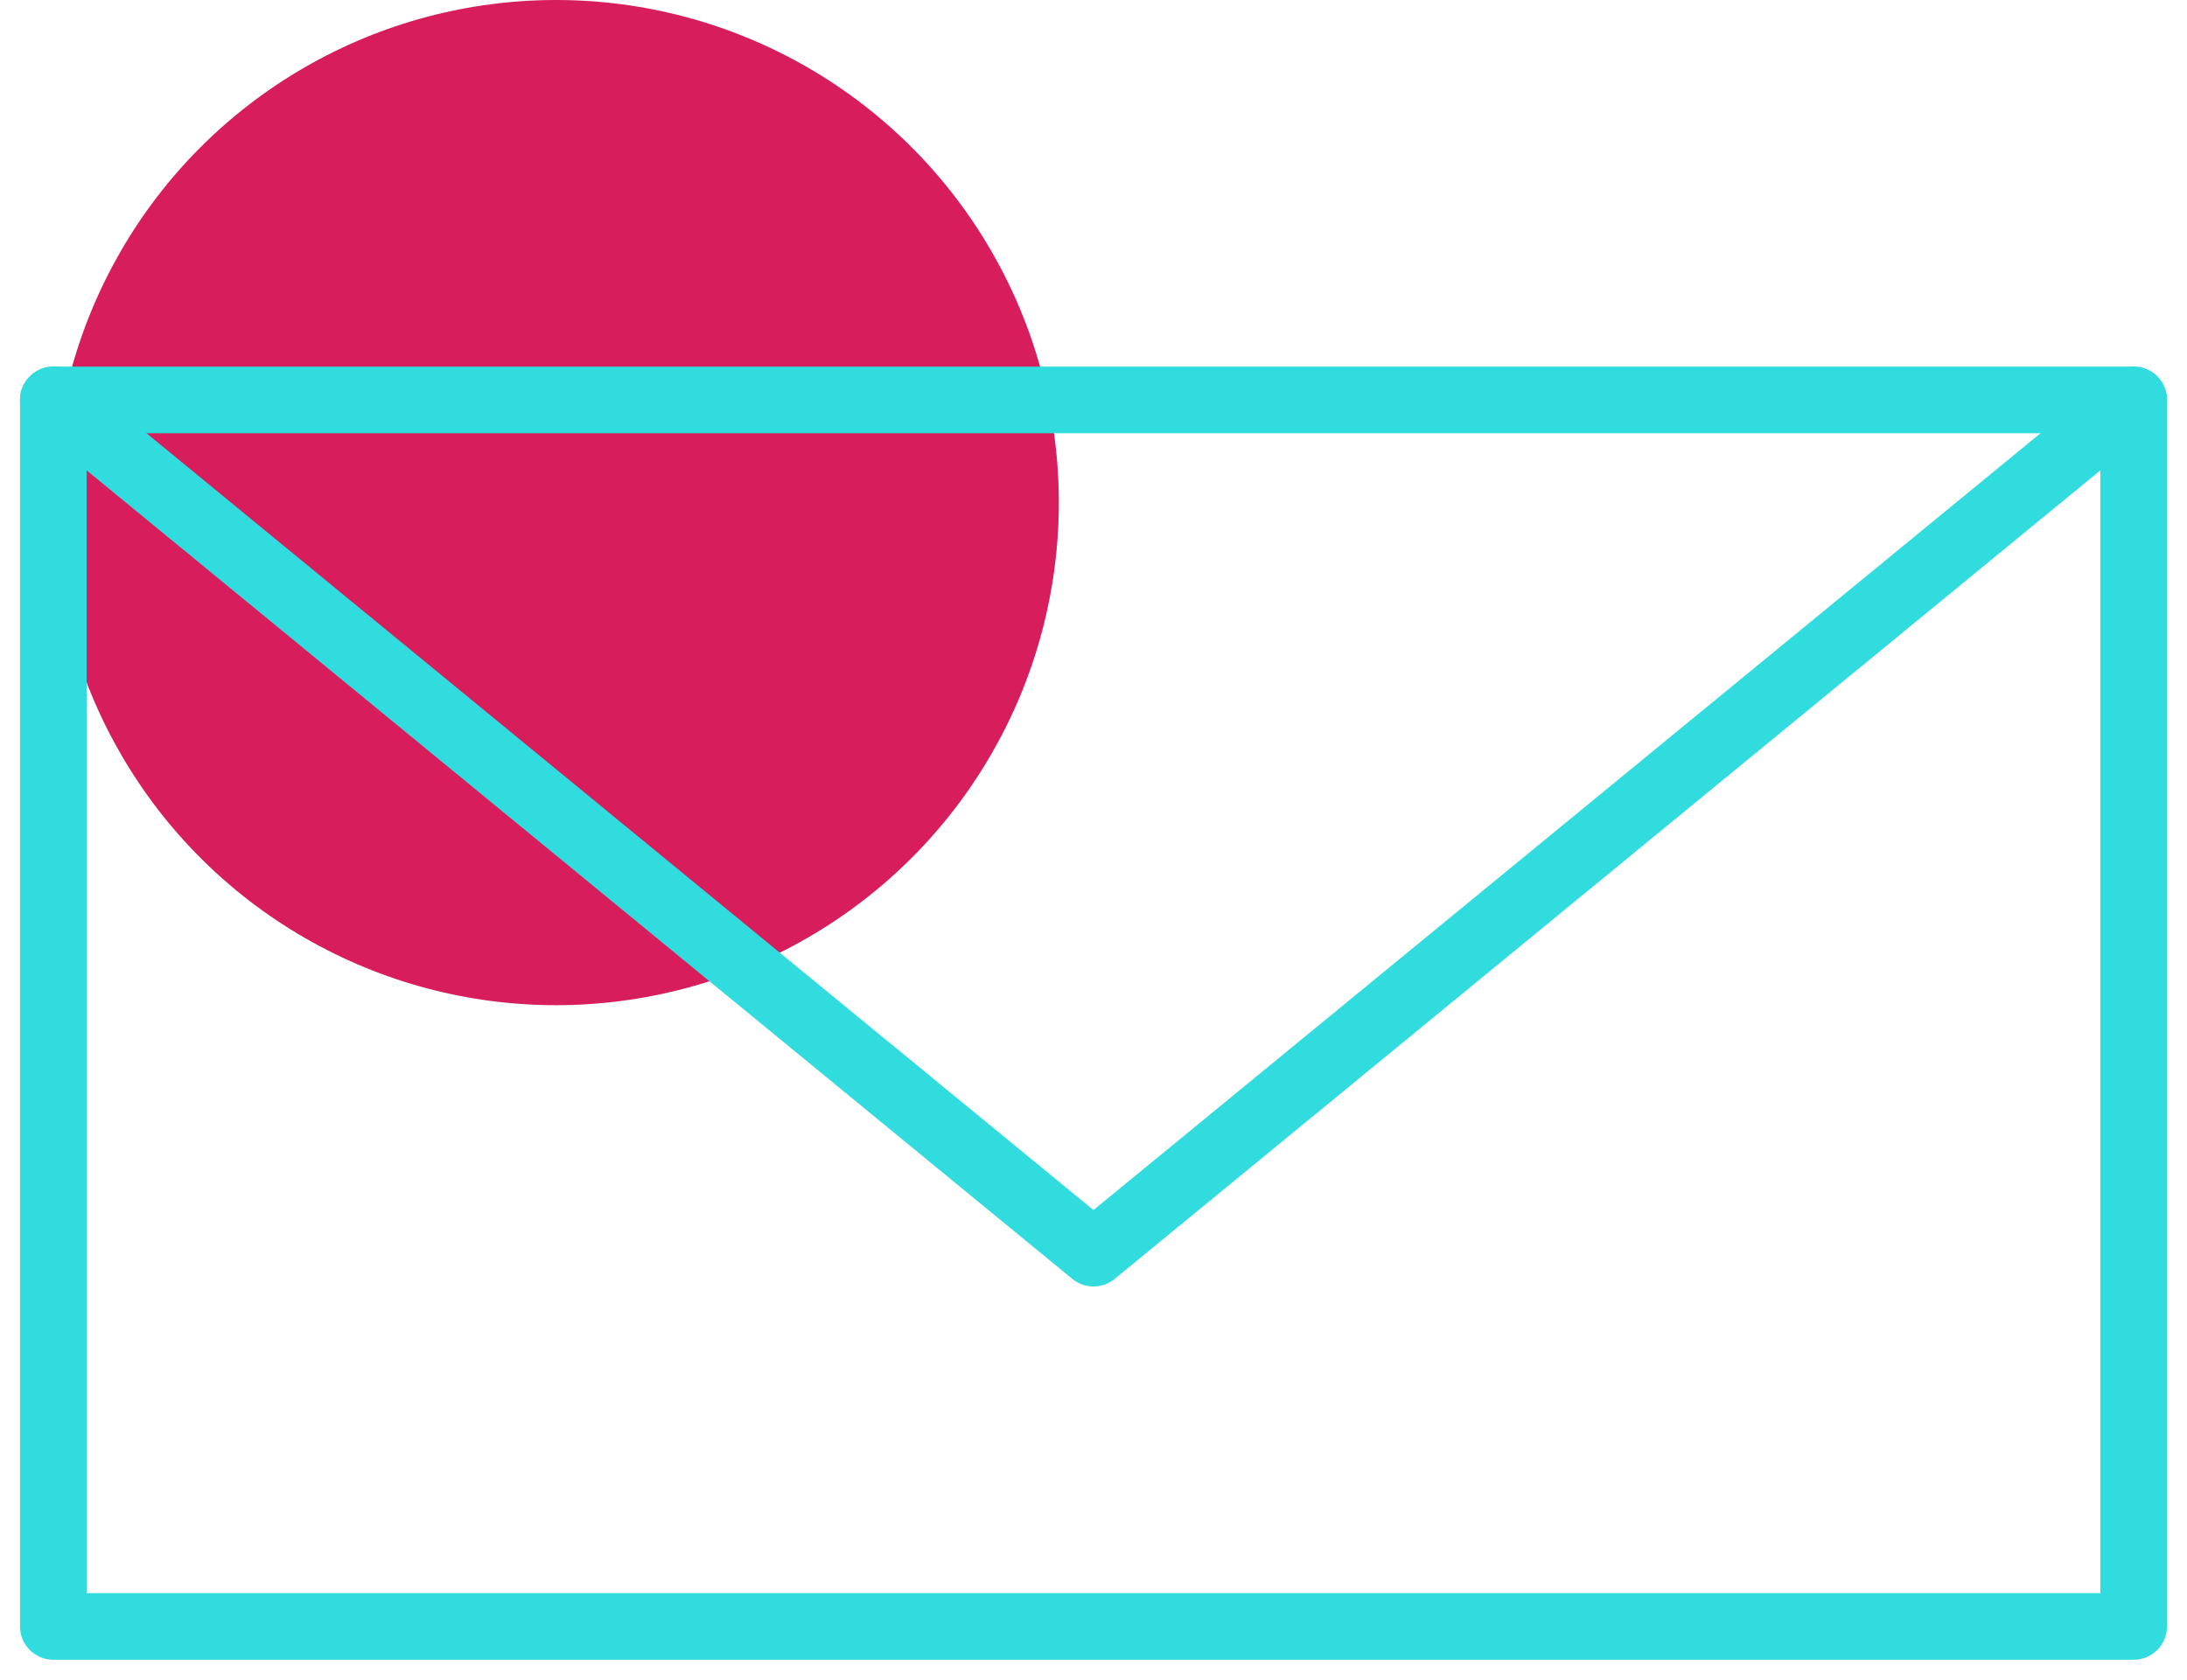 <?xml version="1.0" encoding="UTF-8"?>
<svg width="82px" height="63px" viewBox="0 0 82 63" version="1.1" xmlns="http://www.w3.org/2000/svg" xmlns:xlink="http://www.w3.org/1999/xlink">
    <!-- Generator: sketchtool 59.1 (101010) - https://sketch.com -->
    <title>9CA9CAE5-8437-49F6-9076-BEC29DE036A5</title>
    <desc>Created with sketchtool.</desc>
    <g id="Page-1" stroke="none" stroke-width="1" fill="none" fill-rule="evenodd">
        <g id="new_footer" transform="translate(-1045, -772)">
            <g id="mail-icon" transform="translate(1047, 772)">
                <circle id="Oval-Copy-8" fill="#D81D5D" cx="18.85" cy="18.85" r="18.85"></circle>
                <rect id="Rectangle" stroke="#31DCDF" stroke-width="2.5" stroke-linejoin="round" x="0" y="15" width="78" height="46"></rect>
                <polyline id="Path-23" stroke="#31DCDF" stroke-width="2.5" stroke-linecap="round" stroke-linejoin="round" points="0 15 39 47 78 15"></polyline>
            </g>
        </g>
    </g>
</svg>
